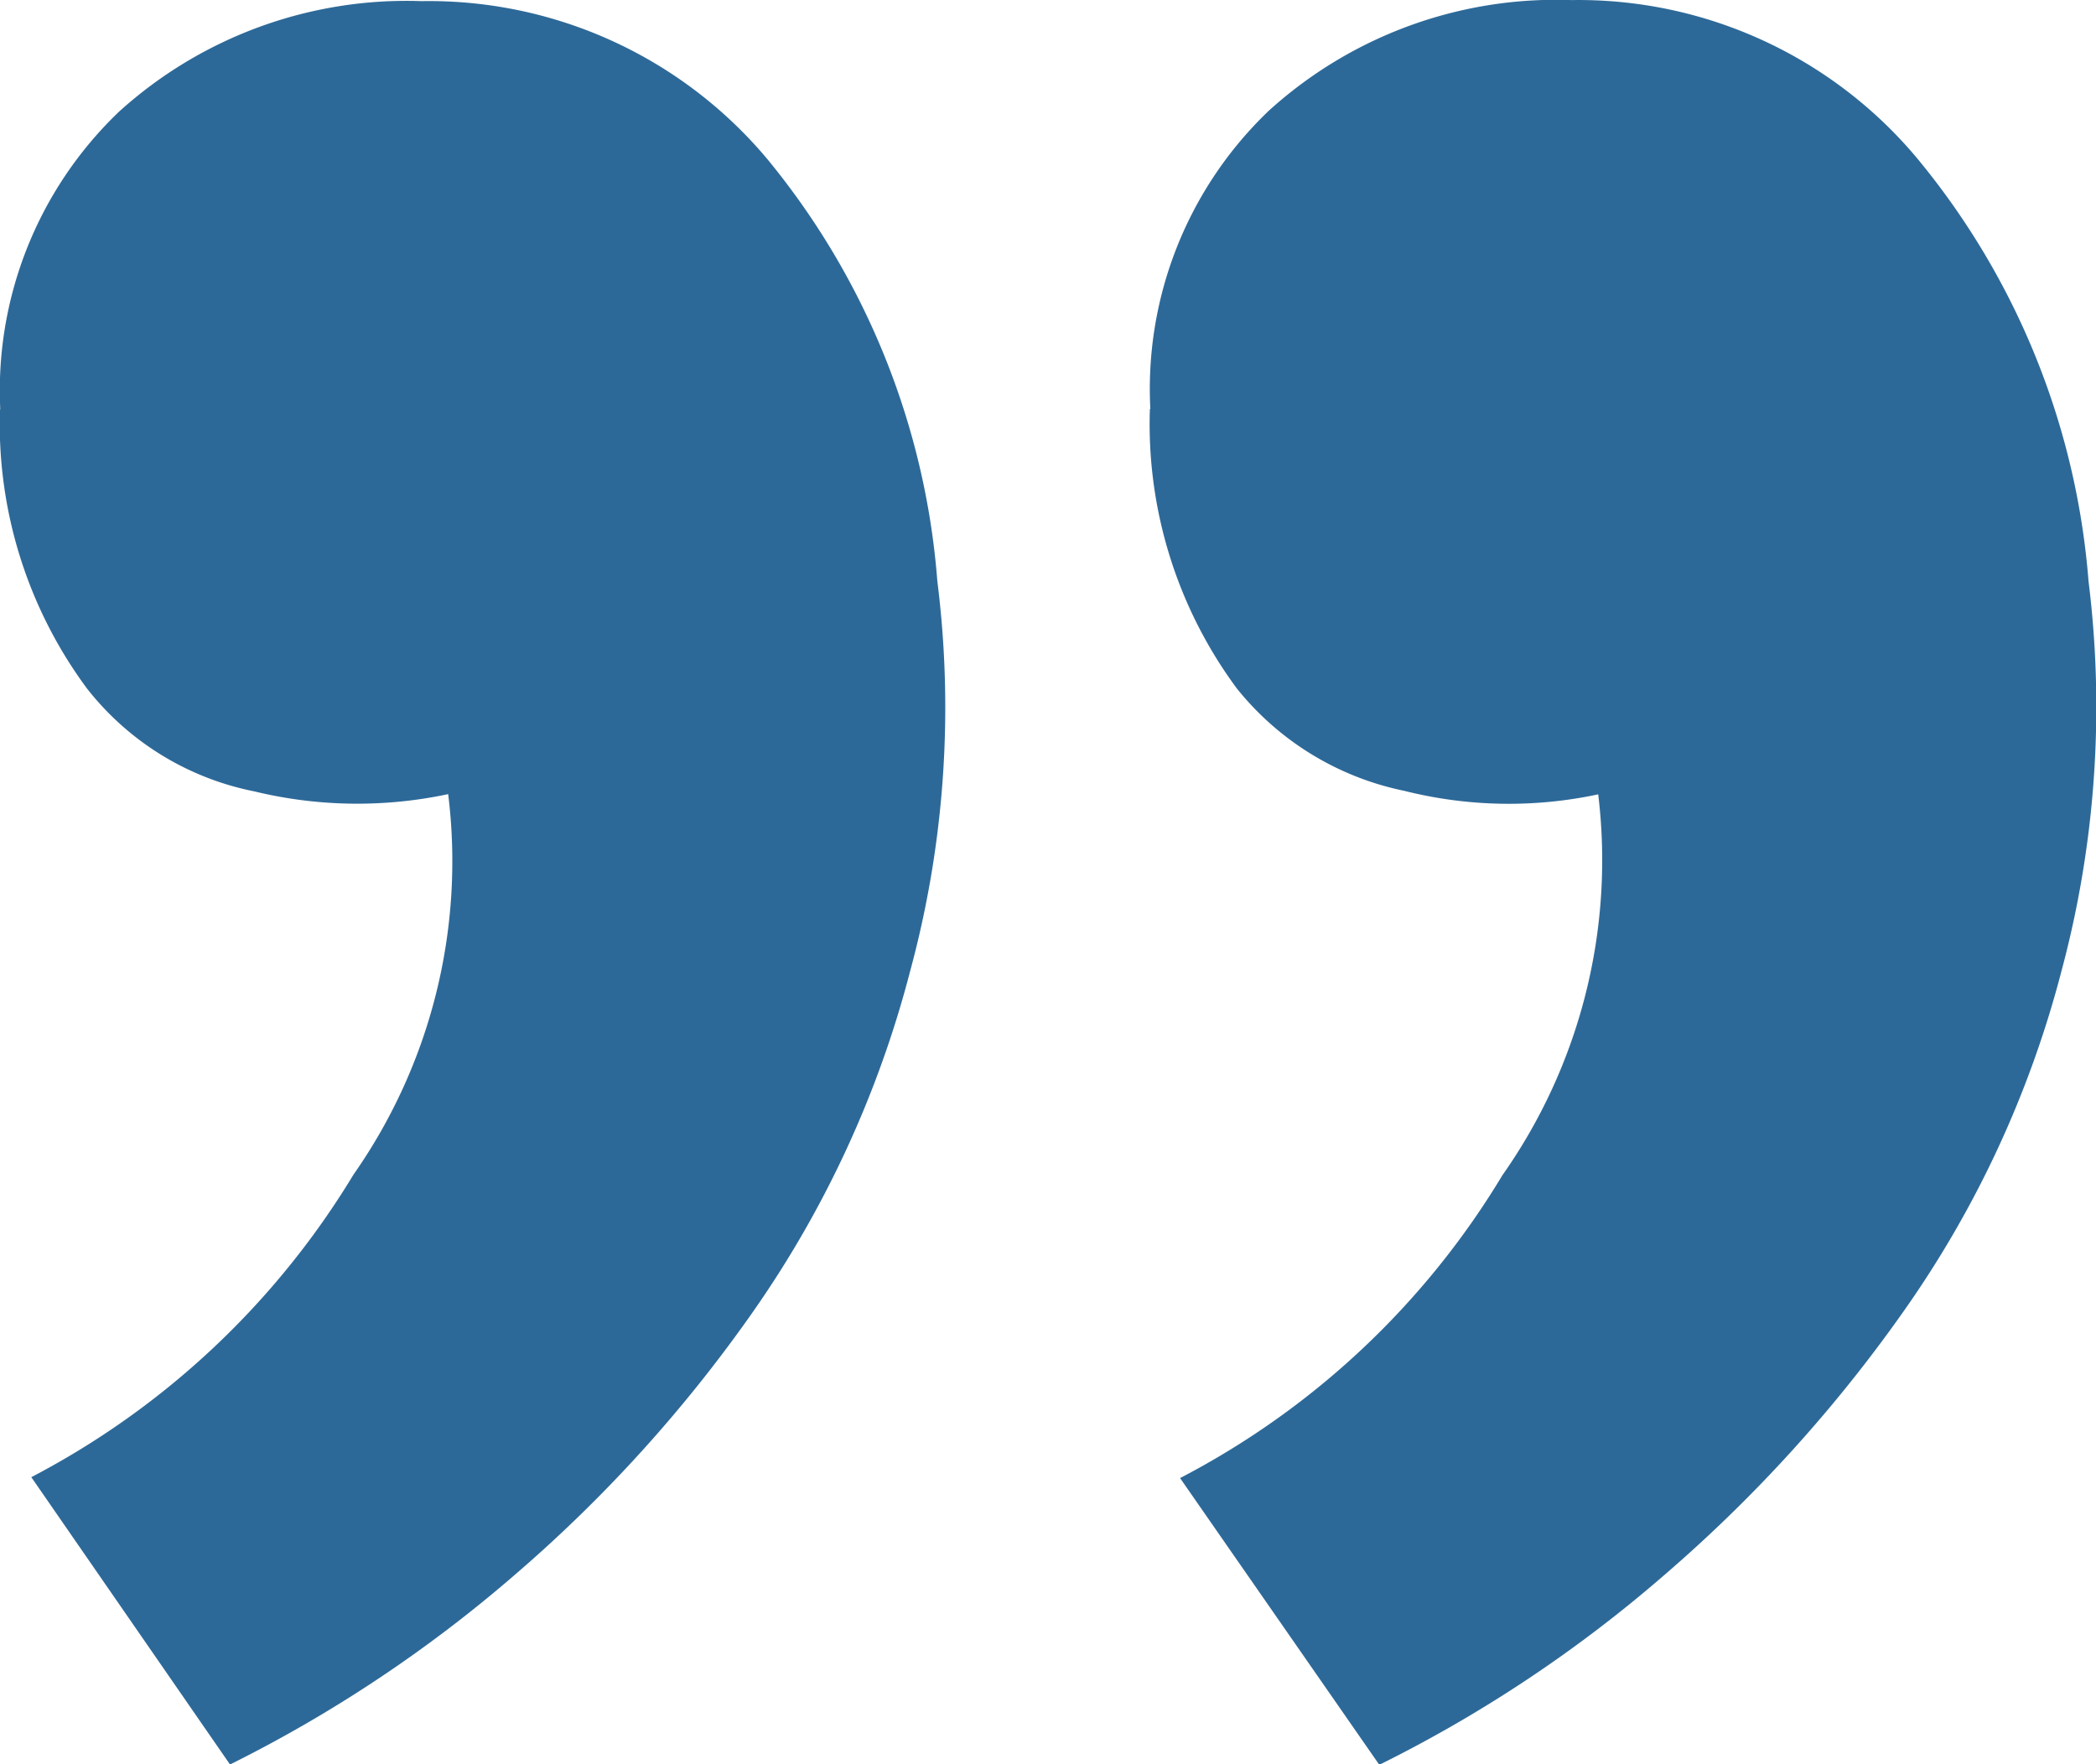 <svg xmlns="http://www.w3.org/2000/svg" width="27.719" height="23.333" viewBox="0 0 27.719 23.333">
  <path id="quito1" d="M21.347,13.74a5.88,5.88,0,0,0,1.15,3.7,3.82,3.82,0,0,0,2.212,1.353,5.661,5.661,0,0,0,2.567.047,7.237,7.237,0,0,1-1.267,5.037,10.77,10.77,0,0,1-4.263,4.005l2.635,3.792a17.8,17.8,0,0,0,3.767-2.508,19.1,19.1,0,0,0,3.167-3.49A13.833,13.833,0,0,0,33.4,21.186a13.487,13.487,0,0,0,.36-5.167,9.992,9.992,0,0,0-2.26-5.583,5.838,5.838,0,0,0-4.58-2.1,5.652,5.652,0,0,0-4,1.463,5.087,5.087,0,0,0-1.567,3.947Zm-15.207,0a5.88,5.88,0,0,0,1.15,3.7A3.734,3.734,0,0,0,9.5,18.8a5.773,5.773,0,0,0,2.567.037,7.222,7.222,0,0,1-1.253,5.033,10.837,10.837,0,0,1-4.26,4l2.628,3.8A18,18,0,0,0,12.95,29.16a18.825,18.825,0,0,0,3.157-3.49,13.957,13.957,0,0,0,2.067-4.483,13.334,13.334,0,0,0,.362-5.167,9.986,9.986,0,0,0-2.25-5.583A5.837,5.837,0,0,0,11.714,8.35a5.661,5.661,0,0,0-4,1.462,5.1,5.1,0,0,0-1.57,3.947Z" transform="translate(-6.14 -8.335)" fill="#2d6998"/>
</svg>
